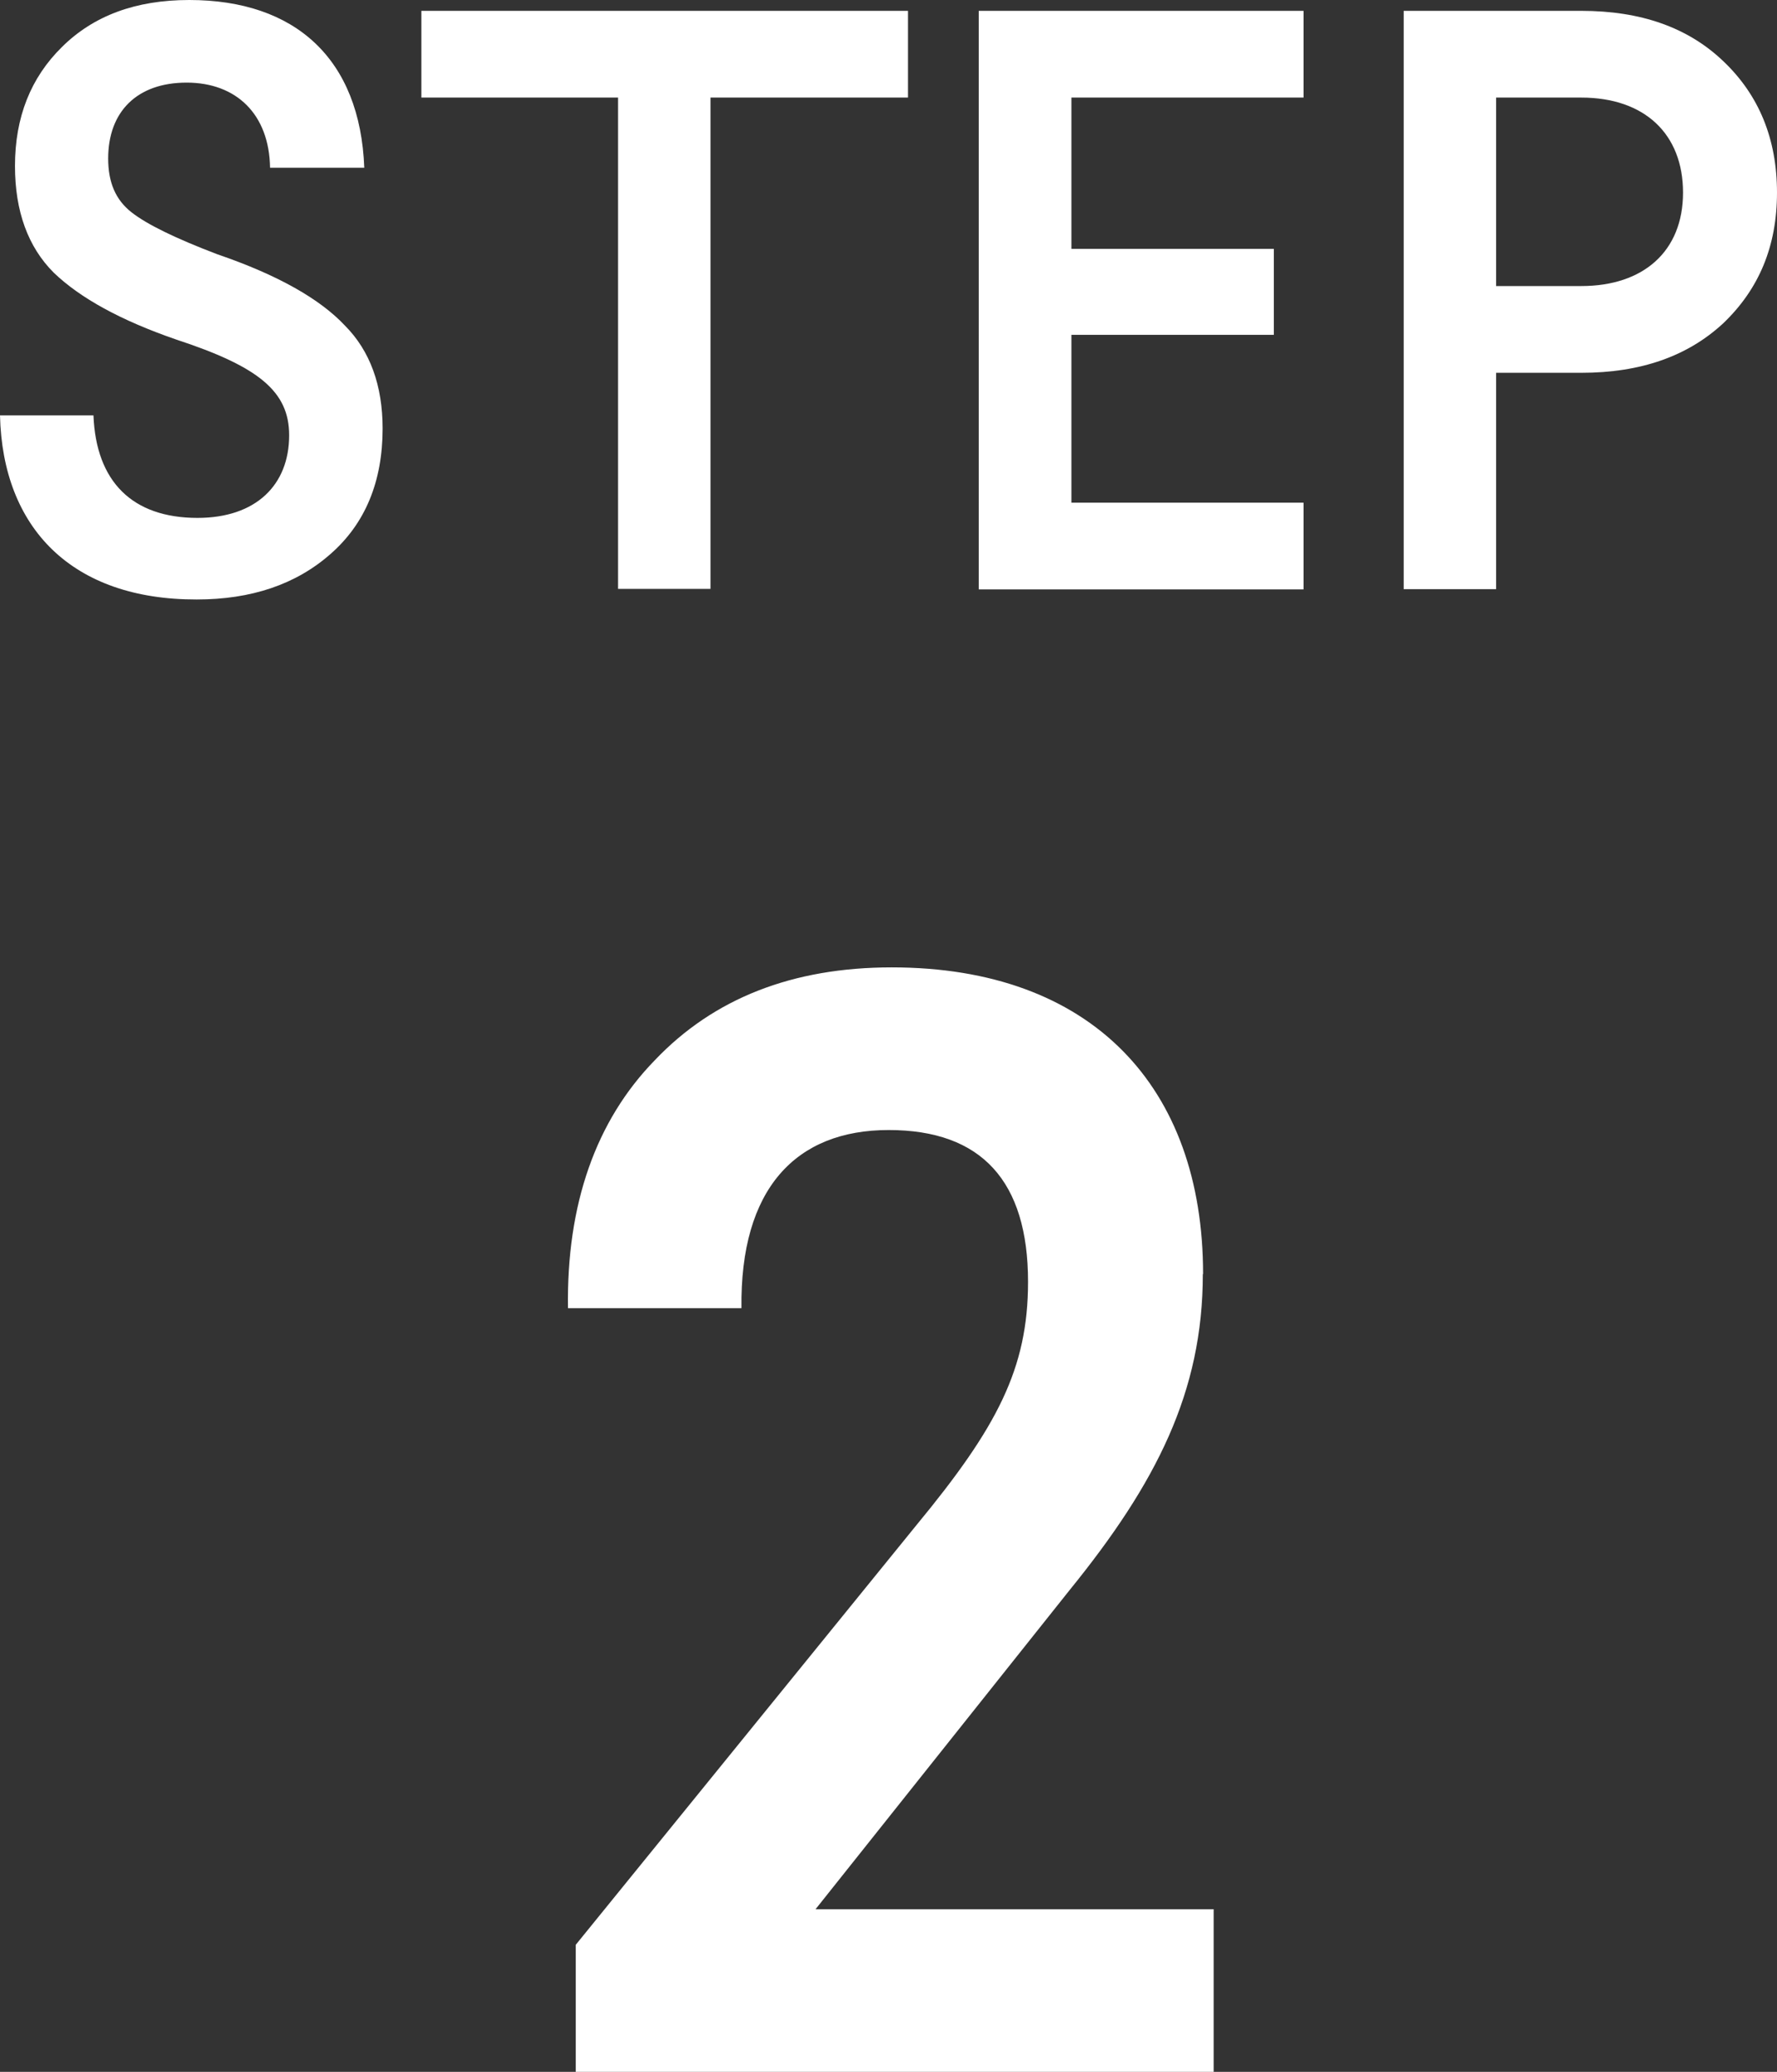 <?xml version="1.0" encoding="UTF-8"?><svg id="_イヤー_2" xmlns="http://www.w3.org/2000/svg" viewBox="0 0 68.83 80.25"><rect x="0" y="0" width="68.83" height="80.25" fill="#333333" stroke="none"/><defs><style>.cls-1{fill:#fff;}</style></defs><g id="_イヤー_1-2"><g><path class="cls-1" d="M46.59,49.35c0,4.56-1.8,8.1-5.16,12.24l-9.84,12.36h15.42v6.3H22.3v-4.92l13.2-16.26c3.12-3.78,4.32-6.06,4.32-9.42,0-3.9-1.8-5.88-5.4-5.88s-5.76,2.28-5.7,6.9h-6.72c-.06-4.02,1.08-7.26,3.36-9.6,2.28-2.4,5.34-3.6,9.18-3.6,7.74,0,12.06,4.62,12.06,11.88Z"/><g><path class="cls-1" d="M14.11,6.5h-3.65c-.03-2.08-1.31-3.3-3.23-3.3s-3.04,1.12-3.04,2.94c0,.93,.29,1.6,.9,2.08,.61,.48,1.73,1.02,3.33,1.63,2.34,.8,3.97,1.73,4.93,2.75,.99,.99,1.47,2.34,1.47,4,0,2.05-.67,3.68-2.02,4.86-1.34,1.18-3.07,1.76-5.18,1.76C2.78,23.23,.1,20.45,0,16.09H3.62c.1,2.56,1.5,3.97,4.03,3.97,2.27,0,3.55-1.28,3.55-3.2,0-1.7-1.18-2.66-4.38-3.71-2.14-.74-3.71-1.6-4.74-2.59-.99-.99-1.5-2.37-1.5-4.13,0-1.89,.61-3.42,1.82-4.61C3.62,.61,5.25,0,7.33,0c4.1,0,6.62,2.27,6.78,6.5Z"/><path class="cls-1" d="M35.17,.42V3.78h-7.65V22.81h-3.58V3.78h-7.62V.42h18.85Z"/><path class="cls-1" d="M50.49,.42V3.78h-8.99v5.86h7.84v3.33h-7.84v6.5h8.99v3.36h-12.58V.42h12.58Z"/><path class="cls-1" d="M61.25,.42c2.3,0,4.13,.64,5.5,1.95,1.38,1.31,2.08,3.01,2.08,5.09s-.7,3.74-2.08,5.06c-1.38,1.28-3.2,1.92-5.5,1.92h-3.3v8.38h-3.58V.42h6.88Zm-3.3,3.36v7.3h3.3c2.4,0,3.94-1.34,3.94-3.62s-1.5-3.68-3.94-3.68h-3.3Z"/></g></g></g></svg>